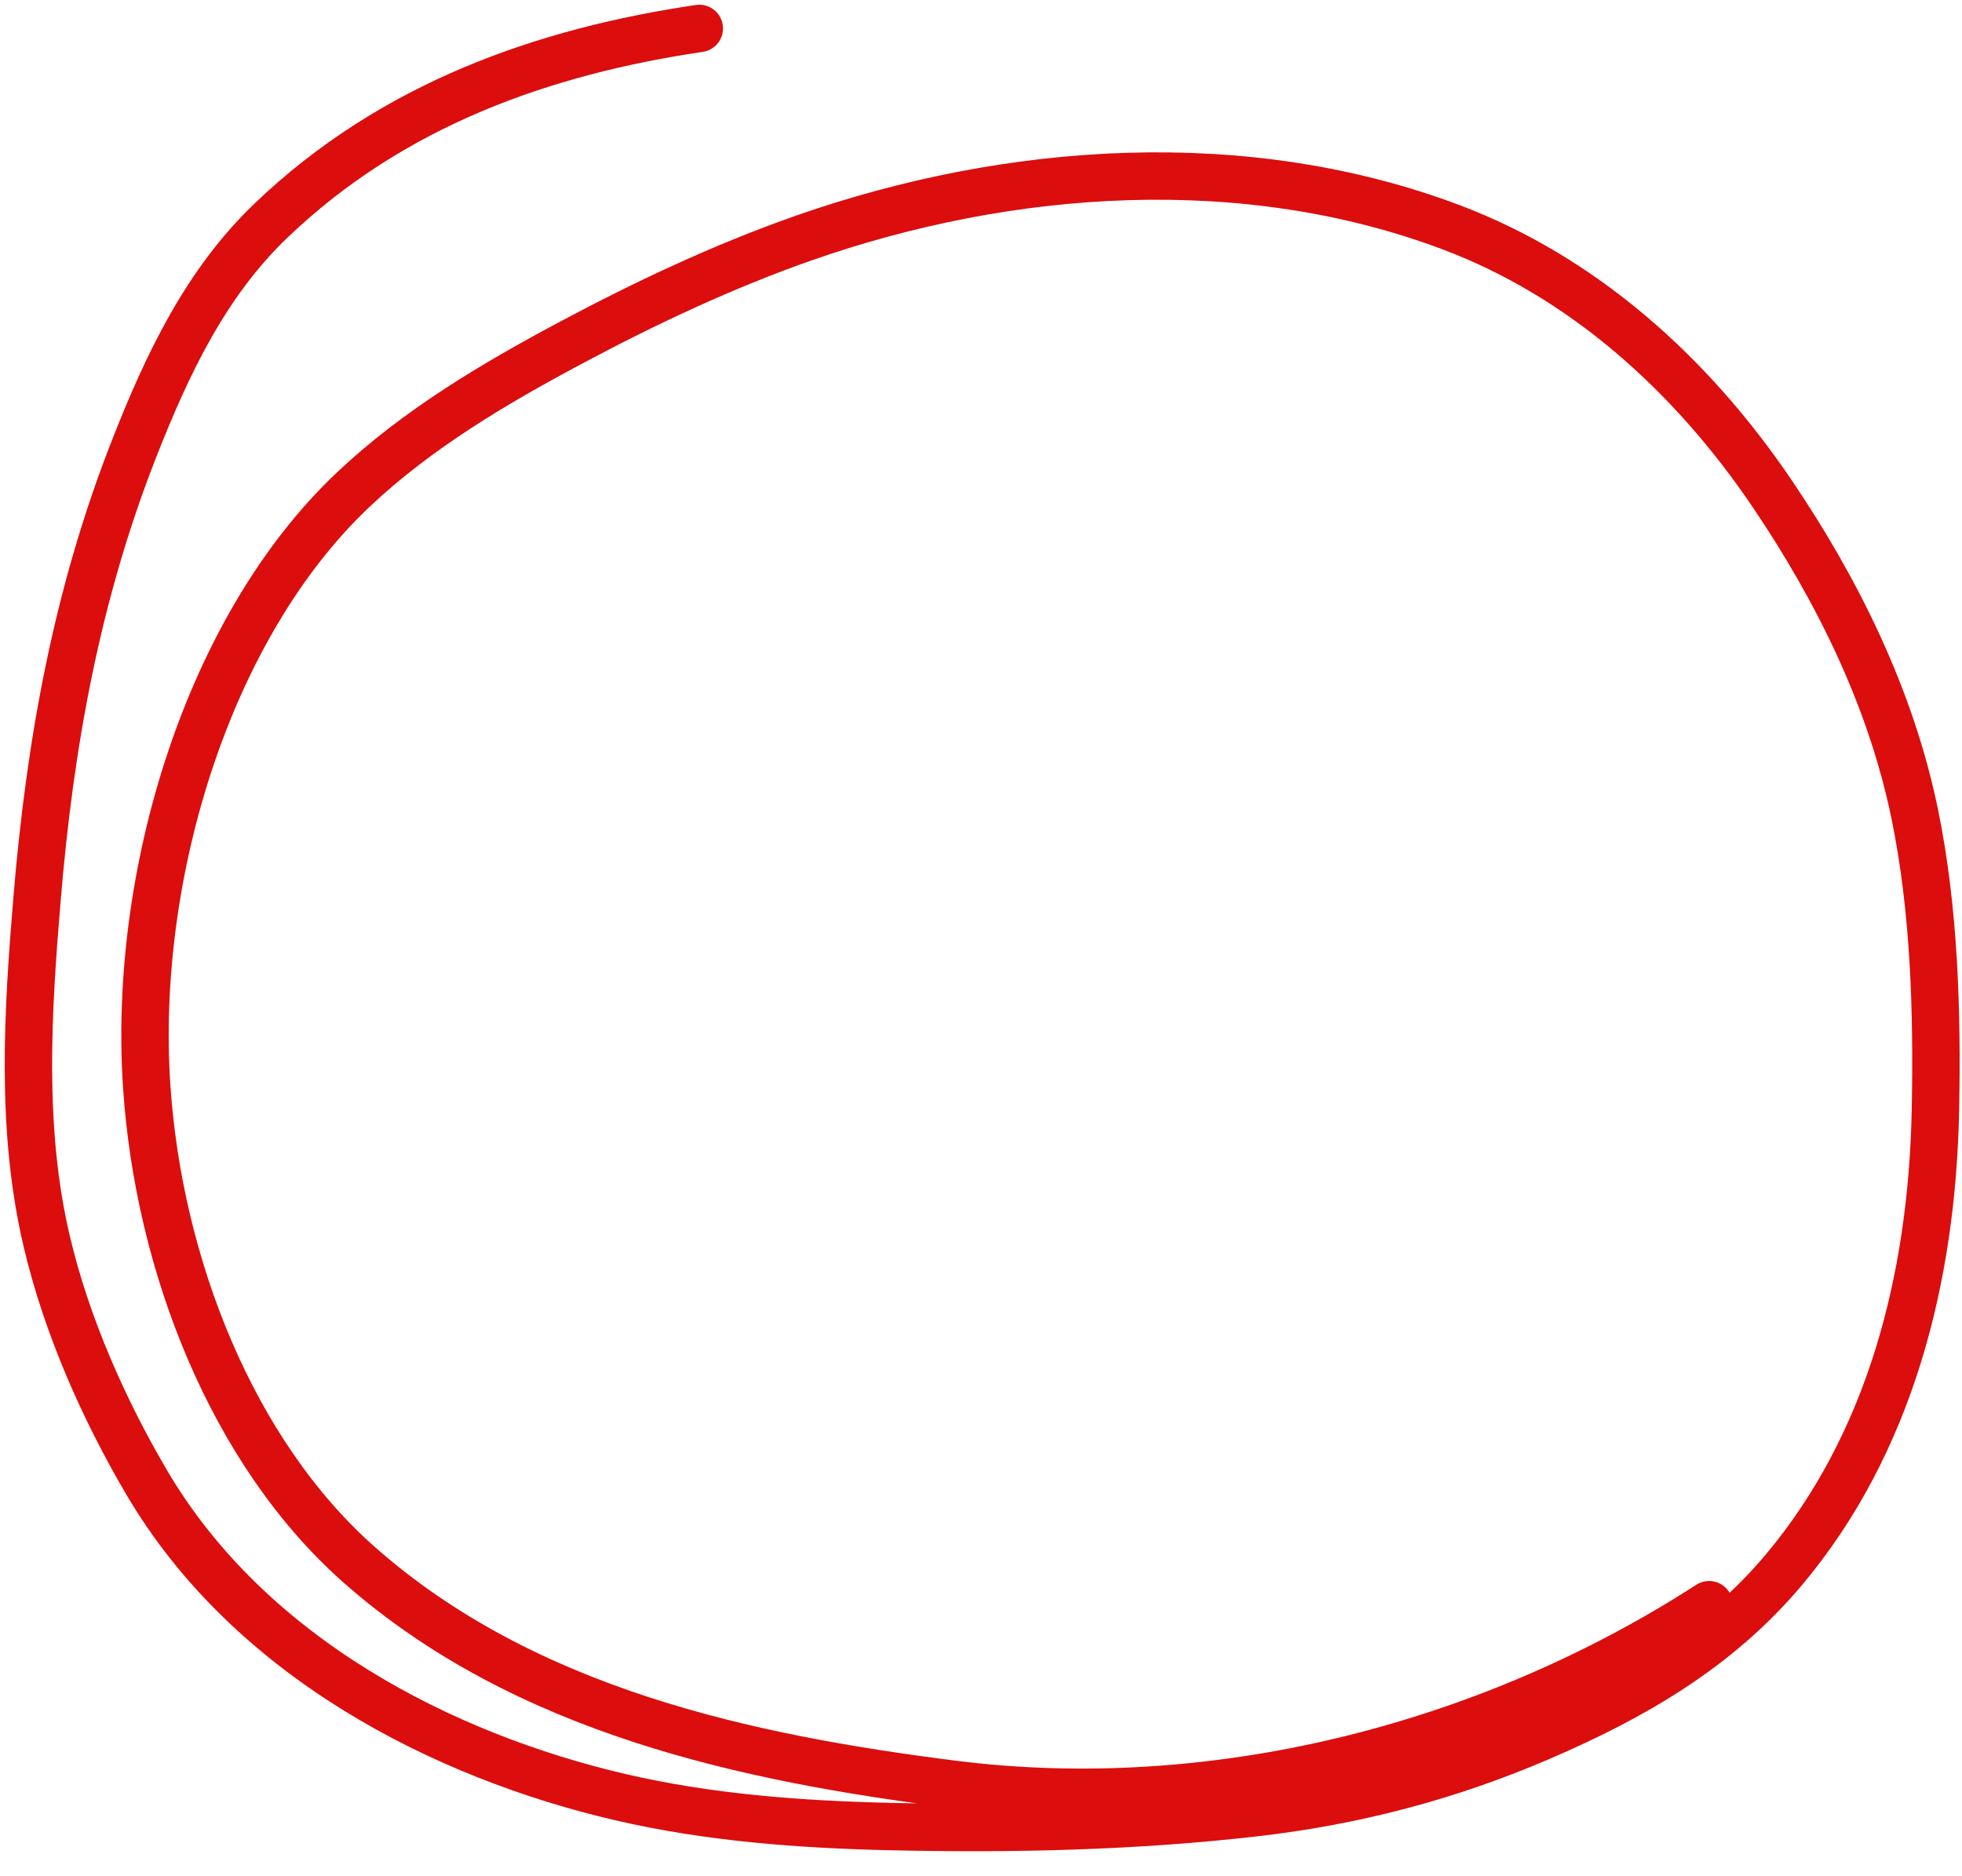 <?xml version="1.0" encoding="utf-8"?>
<svg xmlns="http://www.w3.org/2000/svg" fill="none" height="100%" overflow="visible" preserveAspectRatio="none" style="display: block;" viewBox="0 0 69 66" width="100%">
<g id="Pen circle">
<path d="M24.593 1C19.143 1.808 13.818 3.657 9.536 7.754C7.244 9.947 5.886 12.792 4.694 15.839C2.705 20.928 1.76 26.111 1.301 31.637C0.968 35.635 0.718 39.737 1.644 43.67C2.342 46.637 3.655 49.586 5.152 52.136C8.777 58.309 15.583 61.766 21.818 63.218C24.927 63.941 28.134 64.18 31.3 64.252C35.569 64.349 39.898 64.256 44.148 63.765C47.628 63.363 50.929 62.504 54.194 61.095C57.365 59.728 60.387 58.023 62.746 55.208C66.453 50.786 67.951 45.011 68.066 39.03C68.132 35.589 68.03 32.007 67.339 28.64C66.494 24.524 64.595 20.728 62.342 17.391C59.441 13.093 55.608 9.721 51.043 7.998C43.802 5.264 35.52 5.837 28.296 8.363C25.468 9.352 22.688 10.66 20.014 12.09C17.378 13.499 14.684 15.091 12.431 17.216C7.311 22.047 4.663 30.789 5.159 38.209C5.579 44.497 8.169 51.094 12.62 55.033C18.458 60.199 26.323 61.851 33.495 62.761C42.533 63.908 52.197 61.553 60.107 56.448" id="Vector 2" stroke="#DC0D0D" stroke-linecap="round" stroke-width="1.667"/>
</g>
</svg>